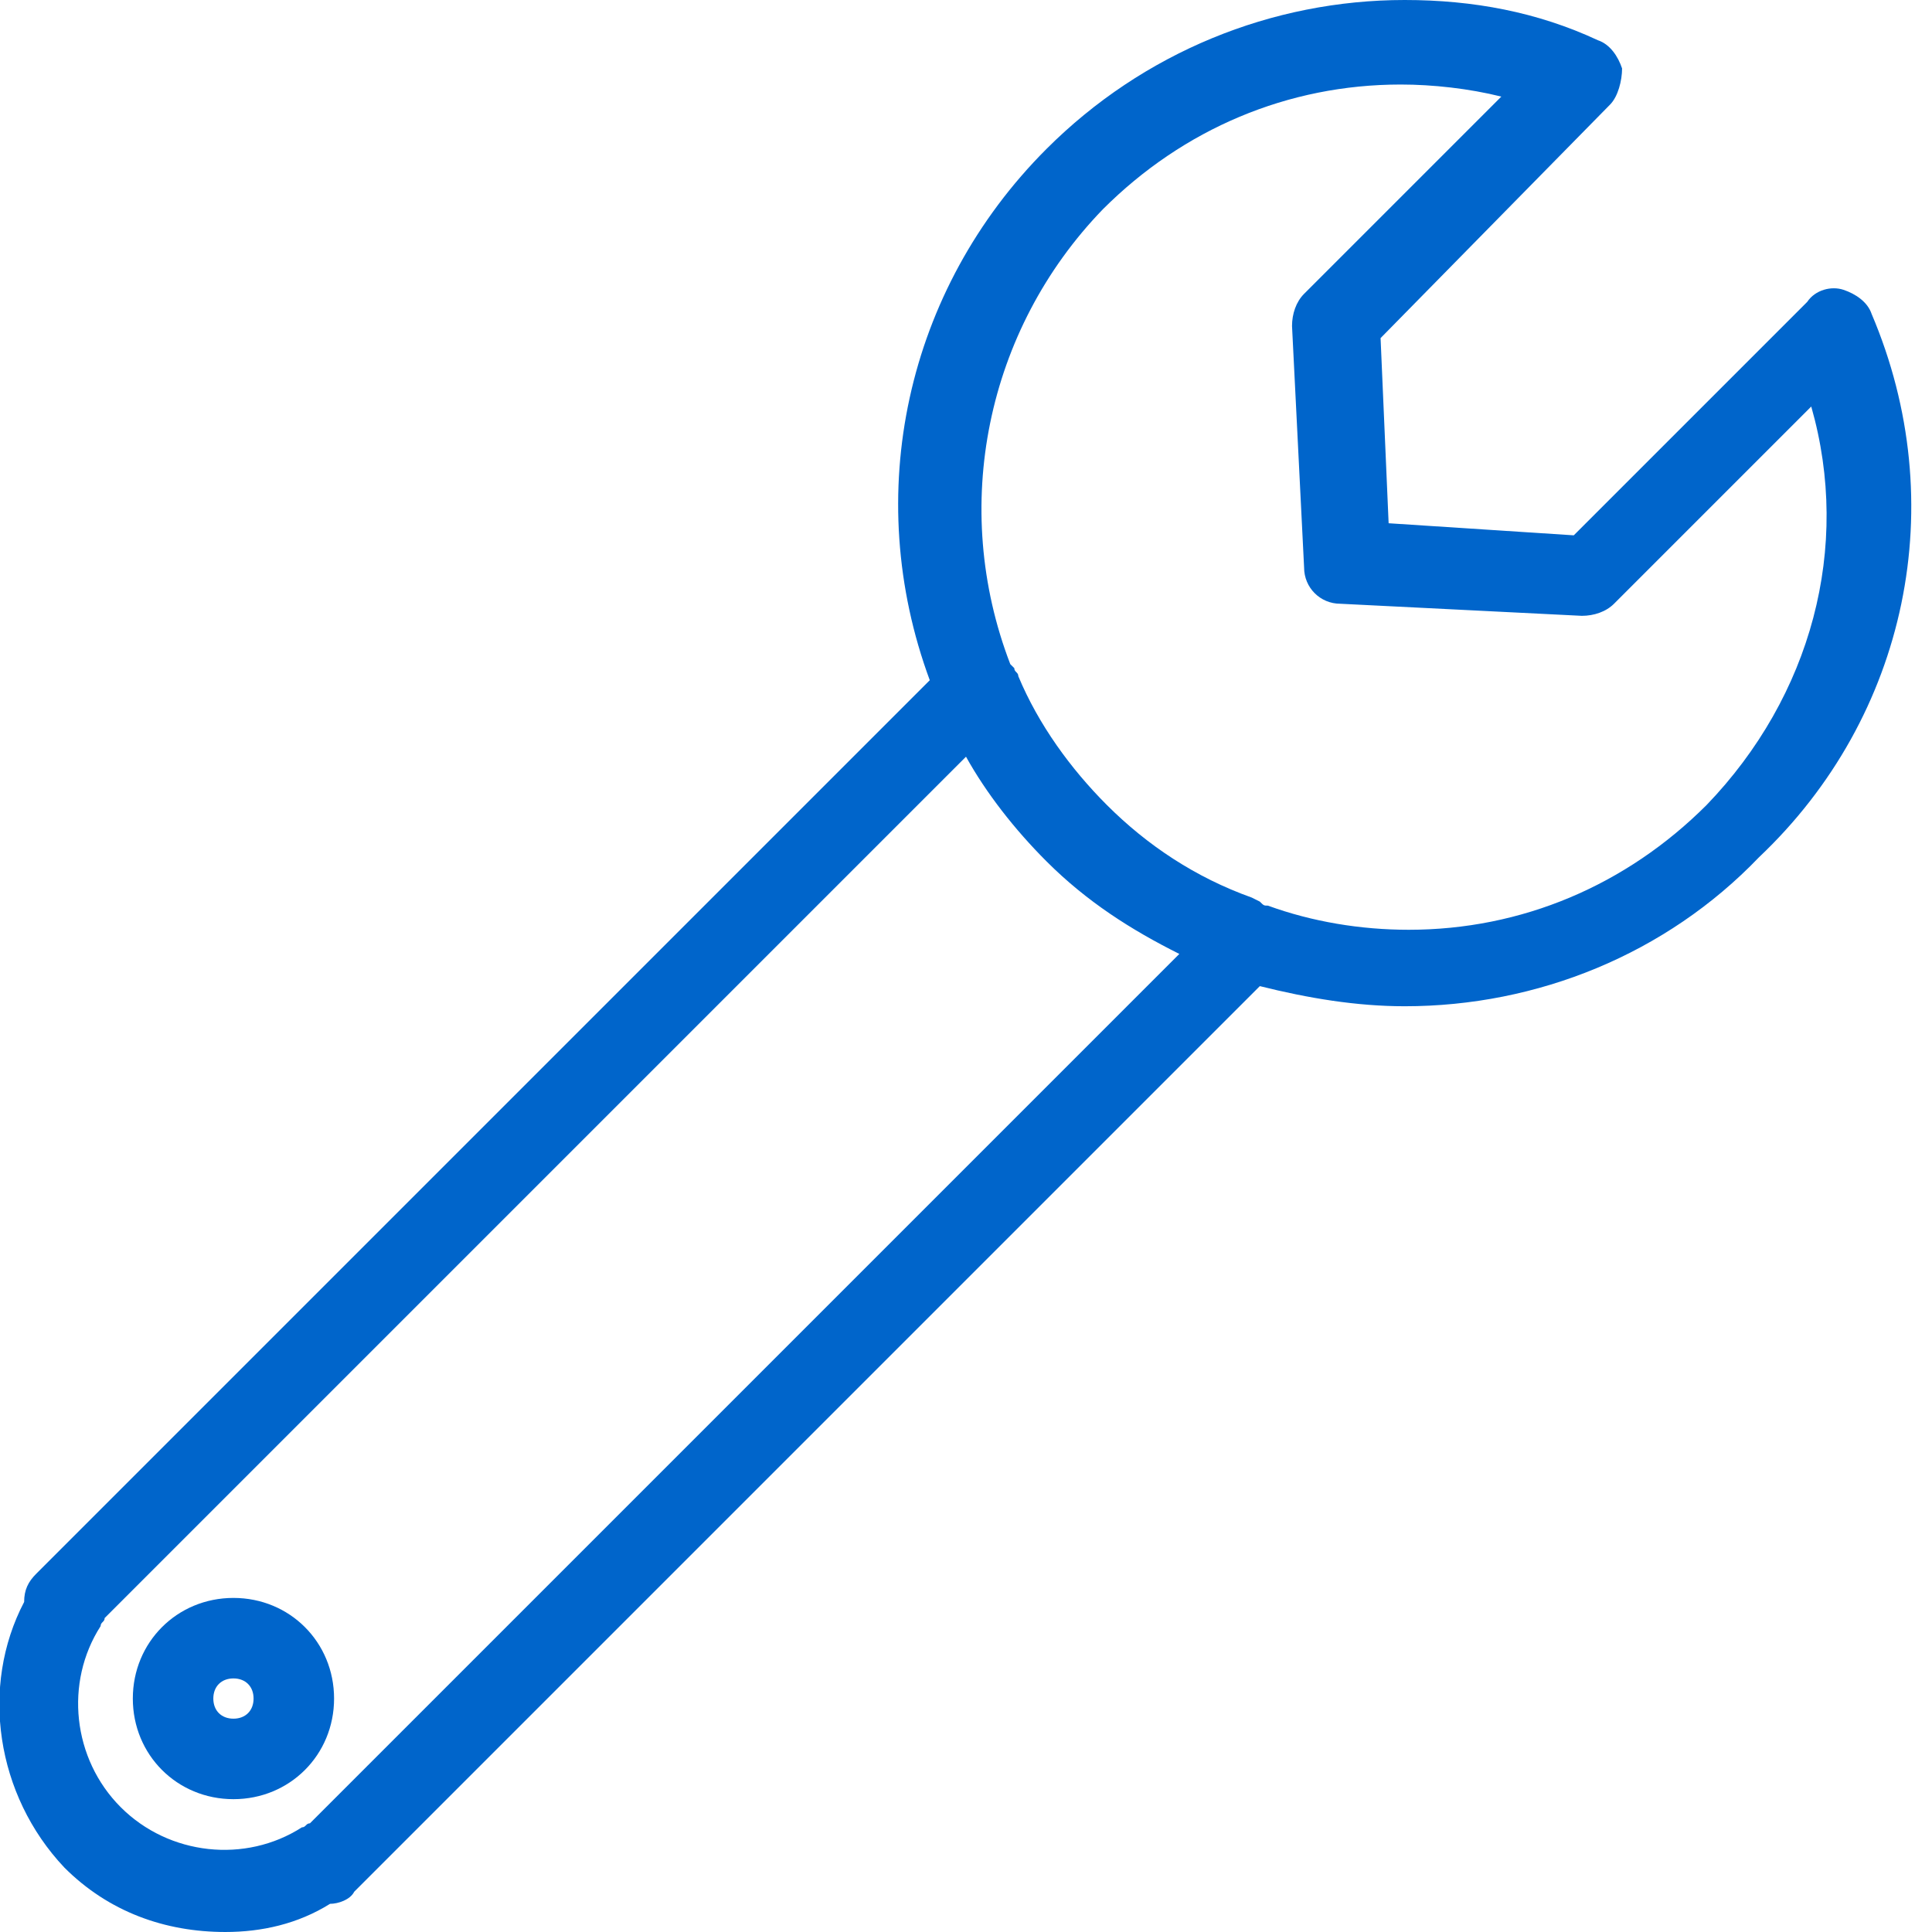 <?xml version="1.0" encoding="UTF-8"?> <!-- Generator: Adobe Illustrator 22.0.1, SVG Export Plug-In . SVG Version: 6.00 Build 0) --> <svg xmlns="http://www.w3.org/2000/svg" xmlns:xlink="http://www.w3.org/1999/xlink" version="1.1" id="Refonte" x="0px" y="0px" width="48px" height="48px" viewBox="0 0 48 48" style="enable-background:new 0 0 48 48;" xml:space="preserve"> <style type="text/css"> .st0{fill:#0065CB;} </style> <title>meta_de_choc_icone_donation</title> <path class="st0" d="M42.4,20c-2,2-4.6,3.1-7.4,3.1c-1.2,0-2.4-0.2-3.5-0.6c-0.1,0-0.1,0-0.2-0.1l-0.2-0.1c-1.4-0.5-2.6-1.3-3.6-2.3 c-0.9-0.9-1.7-2-2.2-3.2c0-0.1-0.1-0.1-0.1-0.2l-0.1-0.1c-1.5-3.9-0.6-8.3,2.3-11.3c2-2,4.6-3.1,7.4-3.1c0.8,0,1.7,0.1,2.5,0.3 l-4.9,4.9c-0.2,0.2-0.3,0.5-0.3,0.8l0.3,6c0,0.5,0.4,0.9,0.9,0.9l6,0.3c0.3,0,0.6-0.1,0.8-0.3l4.9-4.9C46,13.6,45,17.3,42.4,20z M8.1,44.9C8.1,44.9,8.1,45,8.1,44.9l-0.4,0.4c-0.1,0-0.1,0.1-0.2,0.1c-1.4,0.9-3.3,0.7-4.5-0.5c-1.2-1.2-1.4-3.1-0.5-4.5 c0-0.1,0.1-0.1,0.1-0.2l21.4-21.4c0.5,0.9,1.2,1.8,2,2.6c1,1,2.1,1.7,3.3,2.3L8.1,44.9z M46.5,7.8c-0.1-0.3-0.4-0.5-0.7-0.6 c-0.3-0.1-0.7,0-0.9,0.3l-5.8,5.8L34.5,13l-0.2-4.6L40,2.6c0.2-0.2,0.3-0.6,0.3-0.9c-0.1-0.3-0.3-0.6-0.6-0.7 C38.2,0.3,36.6,0,34.9,0c-3.3,0-6.5,1.3-8.9,3.7c-3.5,3.5-4.6,8.6-2.9,13.2L0.9,39.1c-0.2,0.2-0.3,0.4-0.3,0.7 c-1.1,2.1-0.7,4.8,1,6.6c1.1,1.1,2.5,1.6,4,1.6c0.9,0,1.8-0.2,2.6-0.7c0.2,0,0.5-0.1,0.6-0.3l0.6-0.6c0,0,0.1-0.1,0.1-0.1l21.8-21.8 c1.2,0.3,2.4,0.5,3.6,0.5c3.3,0,6.5-1.3,8.8-3.7C47.4,17.8,48.5,12.5,46.5,7.8z"></path> <path class="st0" d="M5.8,42.7c-0.3,0-0.5-0.2-0.5-0.5c0-0.3,0.2-0.5,0.5-0.5c0.3,0,0.5,0.2,0.5,0.5C6.3,42.5,6.1,42.7,5.8,42.7z M5.8,39.7c-1.4,0-2.5,1.1-2.5,2.5c0,1.4,1.1,2.5,2.5,2.5c1.4,0,2.5-1.1,2.5-2.5C8.3,40.8,7.2,39.7,5.8,39.7z"></path> </svg> 